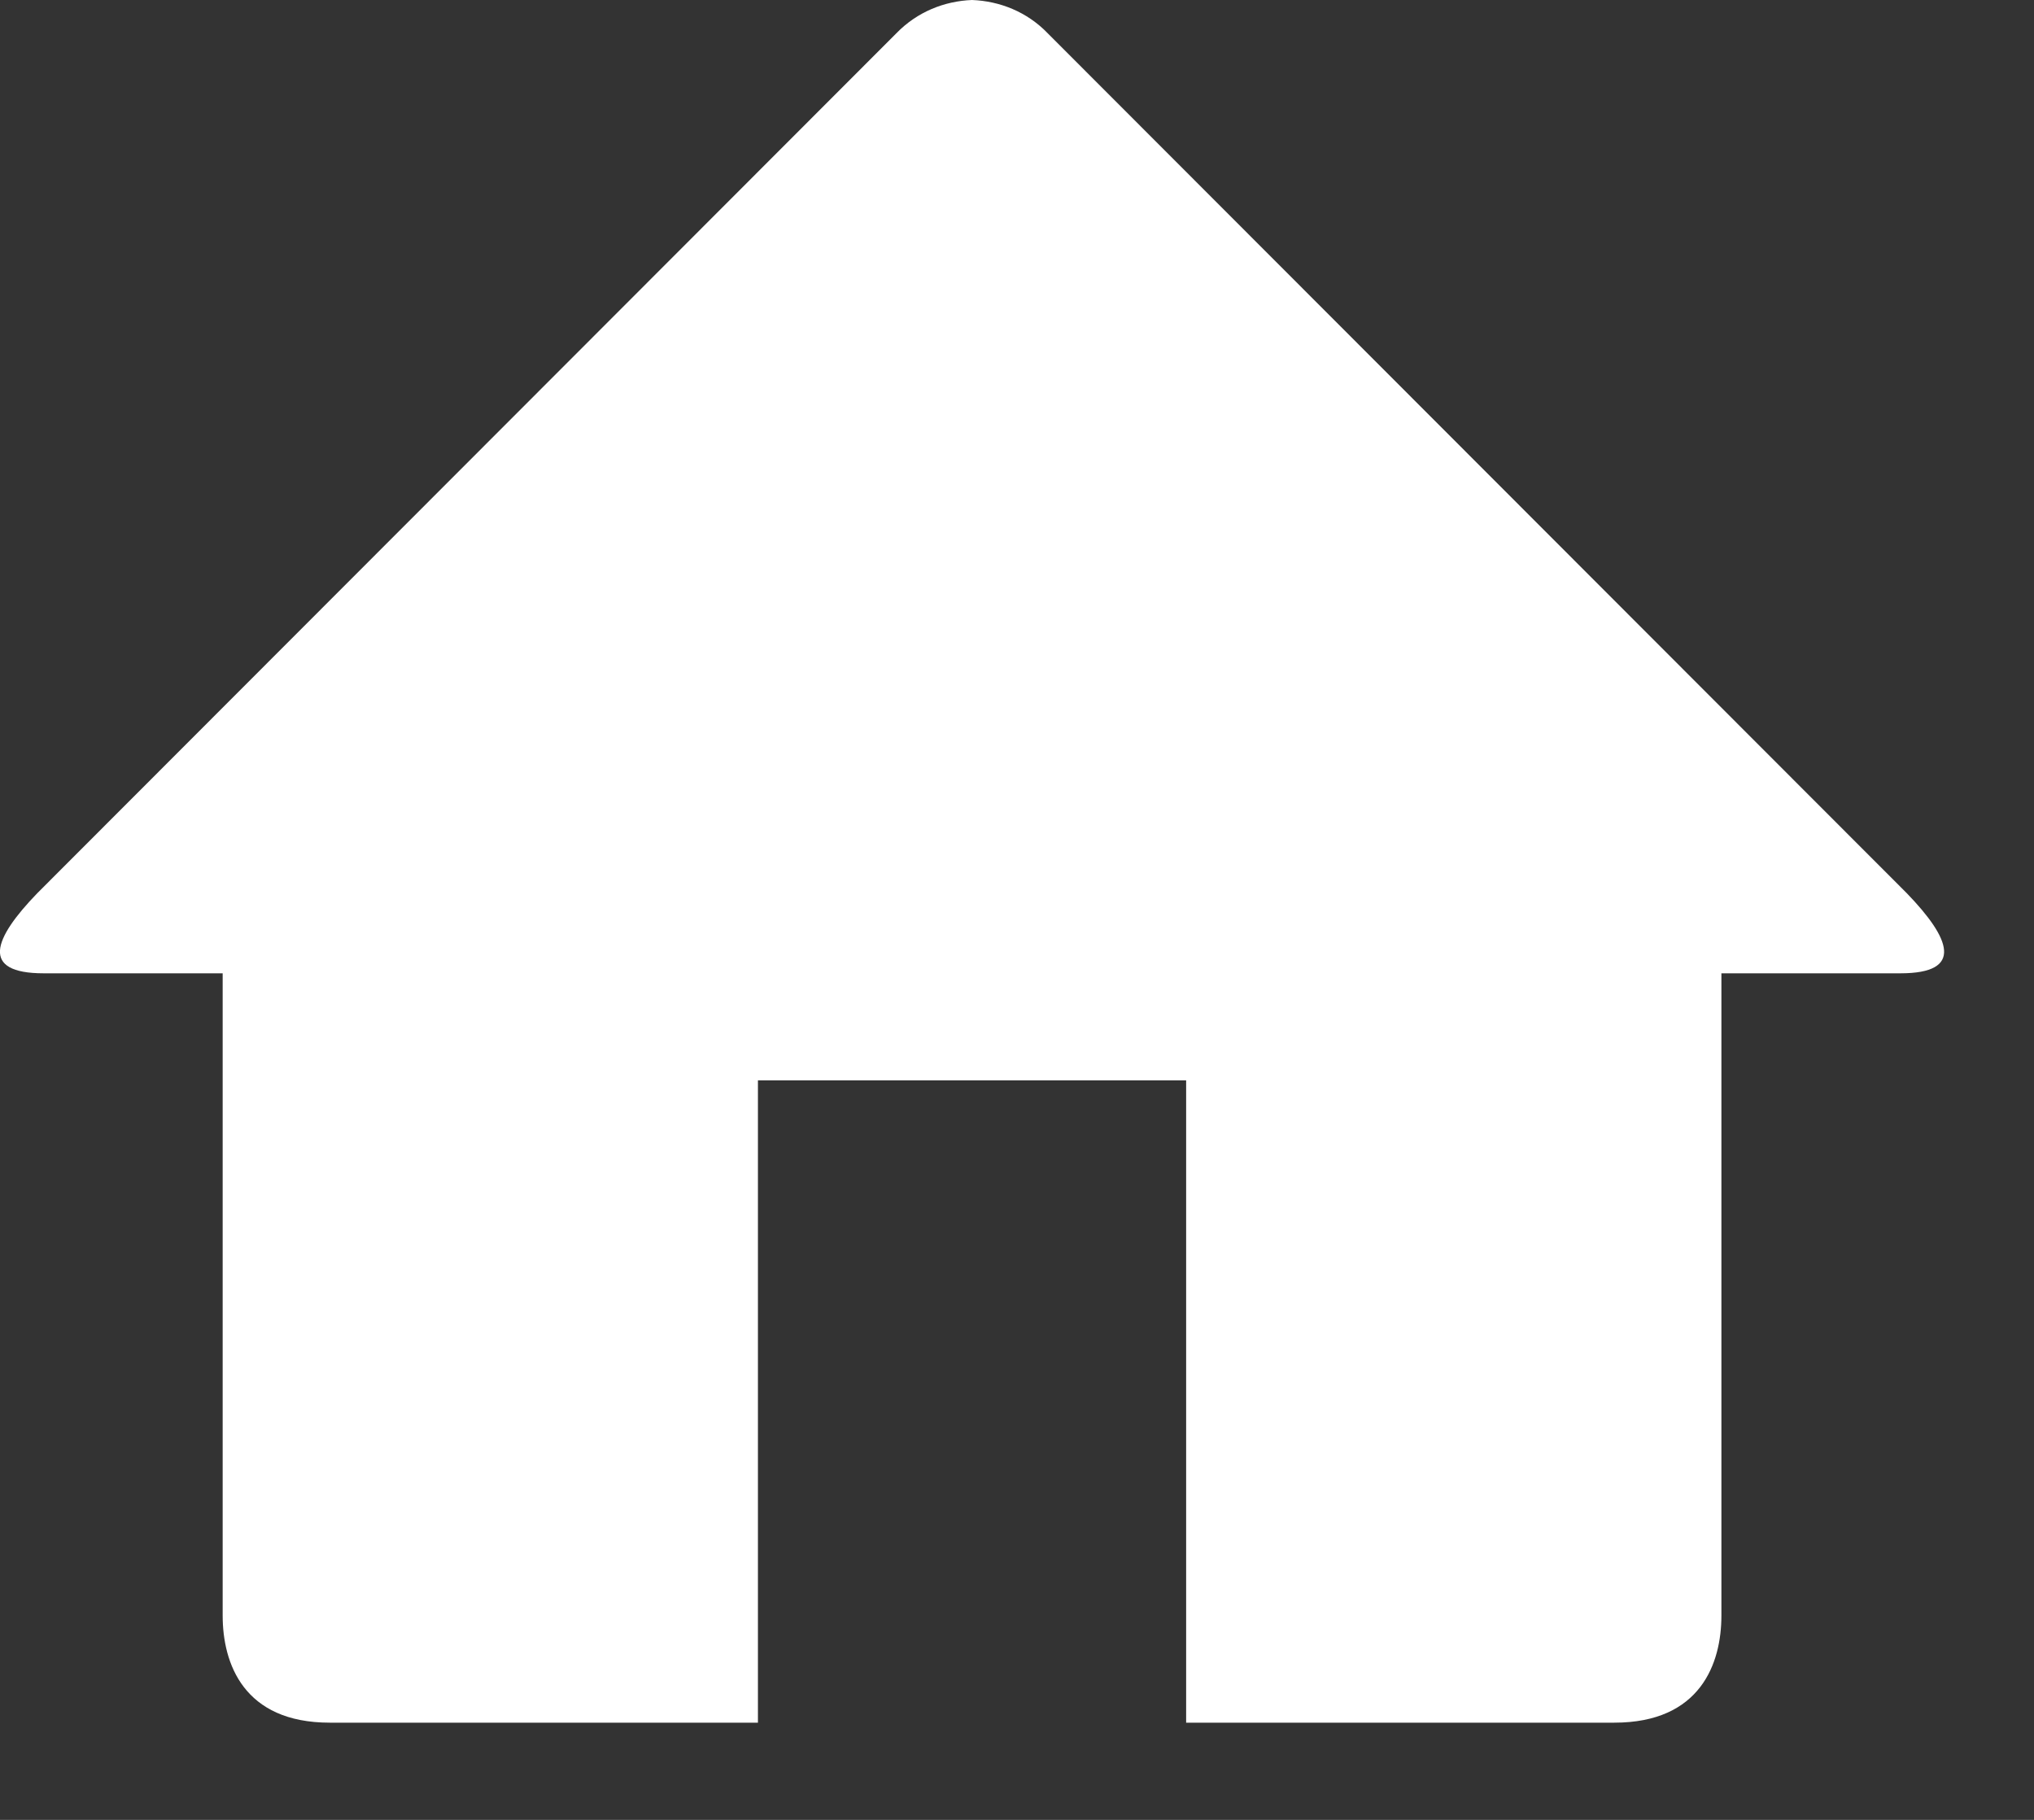 <?xml version="1.0" encoding="UTF-8"?>
<svg width="19px" height="17px" viewBox="0 0 19 17" version="1.1" xmlns="http://www.w3.org/2000/svg" xmlns:xlink="http://www.w3.org/1999/xlink">
    <rect x="0" y="0" width="19" height="17" fill="#333333" stroke="none"/>
    <title>home</title>
    <g id="CNG-Desktop" stroke="none" stroke-width="1" fill="none" fill-rule="evenodd">
        <g id="[CNG]-Espace-Interactif-Liste_Desktop" transform="translate(-1407, -249)" fill="#FFFFFF" fill-rule="nonzero">
            <g id="Group-18" transform="translate(0, 151)">
                <g id="Group-8" transform="translate(1388, 79)">
                    <g id="home" transform="translate(19, 19)">
                        <path d="M17.752,9.092 L16.08,9.092 L16.08,15.092 C16.08,15.537 15.886,16.092 15.08,16.092 L11.08,16.092 L11.08,10.092 L7.08,10.092 L7.08,16.092 L3.08,16.092 C2.274,16.092 2.08,15.537 2.08,15.092 L2.08,9.092 L0.408,9.092 C-0.19,9.092 -0.062,8.768 0.348,8.344 L8.372,0.312 C8.567,0.11 8.823,0.01 9.08,0 C9.337,0.01 9.593,0.109 9.788,0.312 L17.811,8.343 C18.222,8.768 18.35,9.092 17.752,9.092 Z" id="Path"></path>
                    </g>
                </g>
            </g>
        </g>
    </g>
</svg>